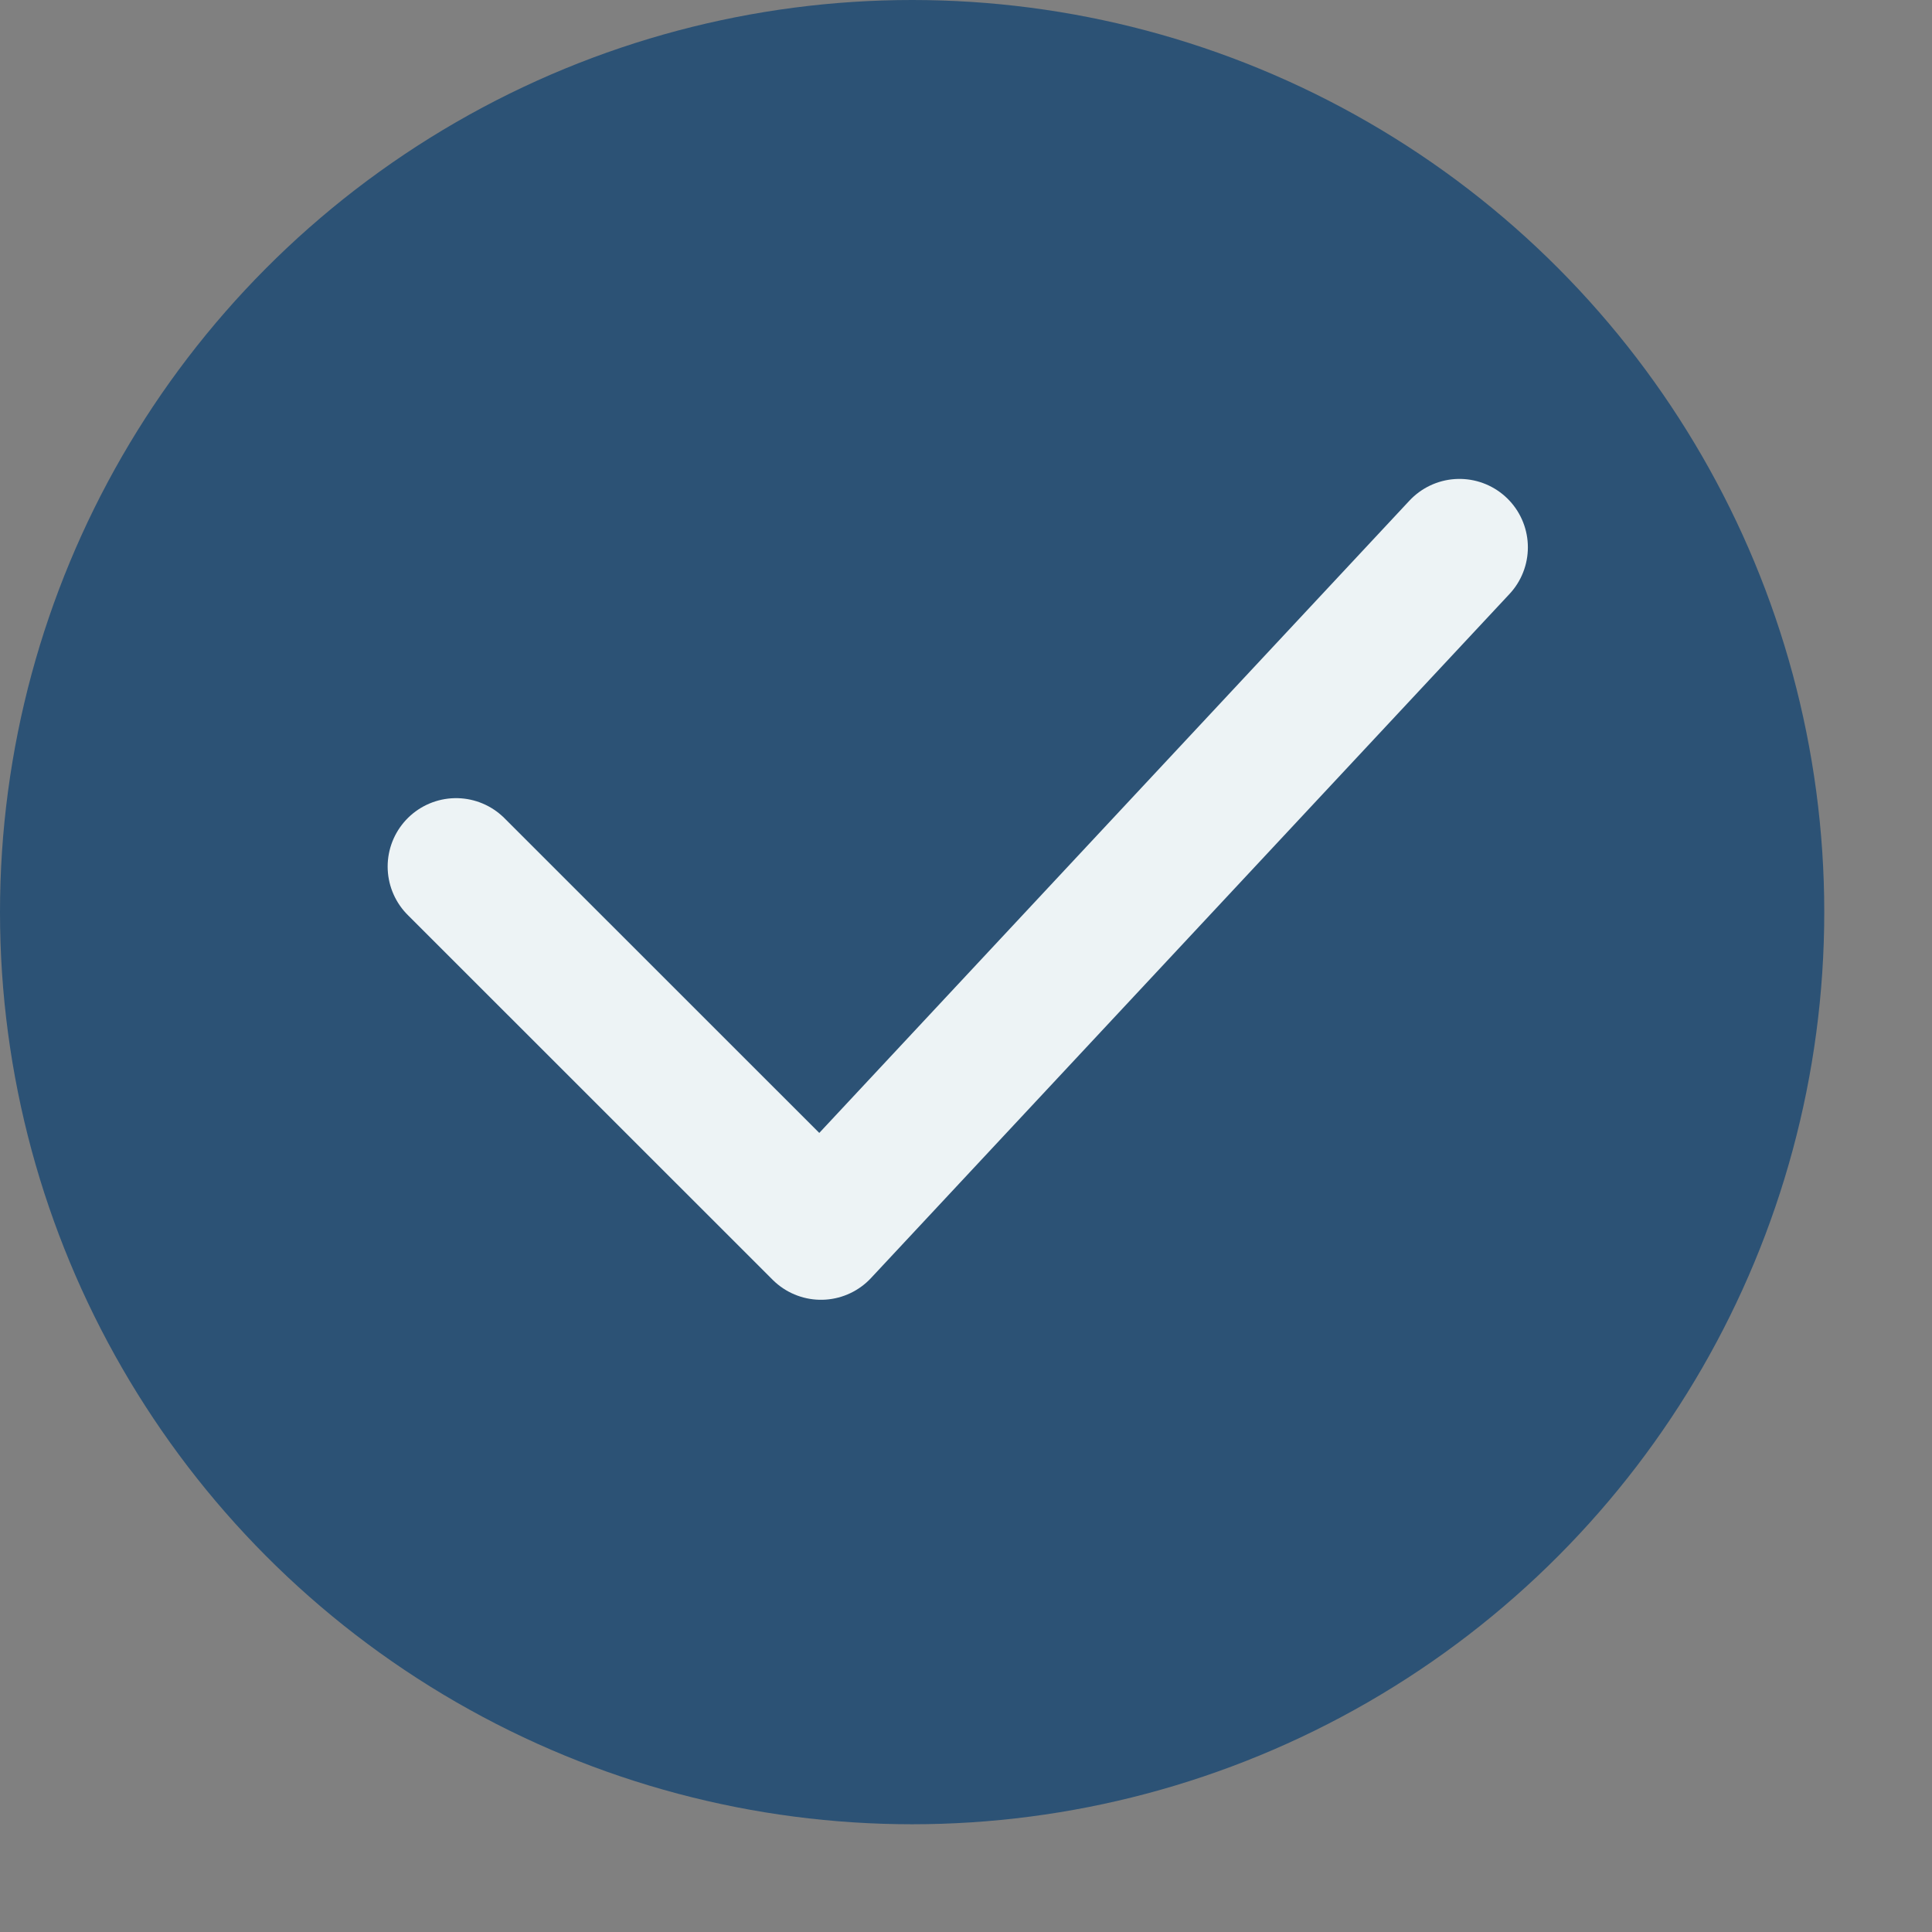 <svg width="17" height="17" viewBox="0 0 17 17" fill="none" xmlns="http://www.w3.org/2000/svg">
<rect x="0" y="0" width="17" height="17" fill="#808080" stroke="none"/>
<circle cx="8.026" cy="8.026" r="8.026" fill="#2C5275"/>
<path d="M4.013 7.625L7.224 10.835L12.842 4.816" stroke="#EDF3F5" stroke-width="1.204" stroke-linecap="round" stroke-linejoin="round"/>
</svg>
